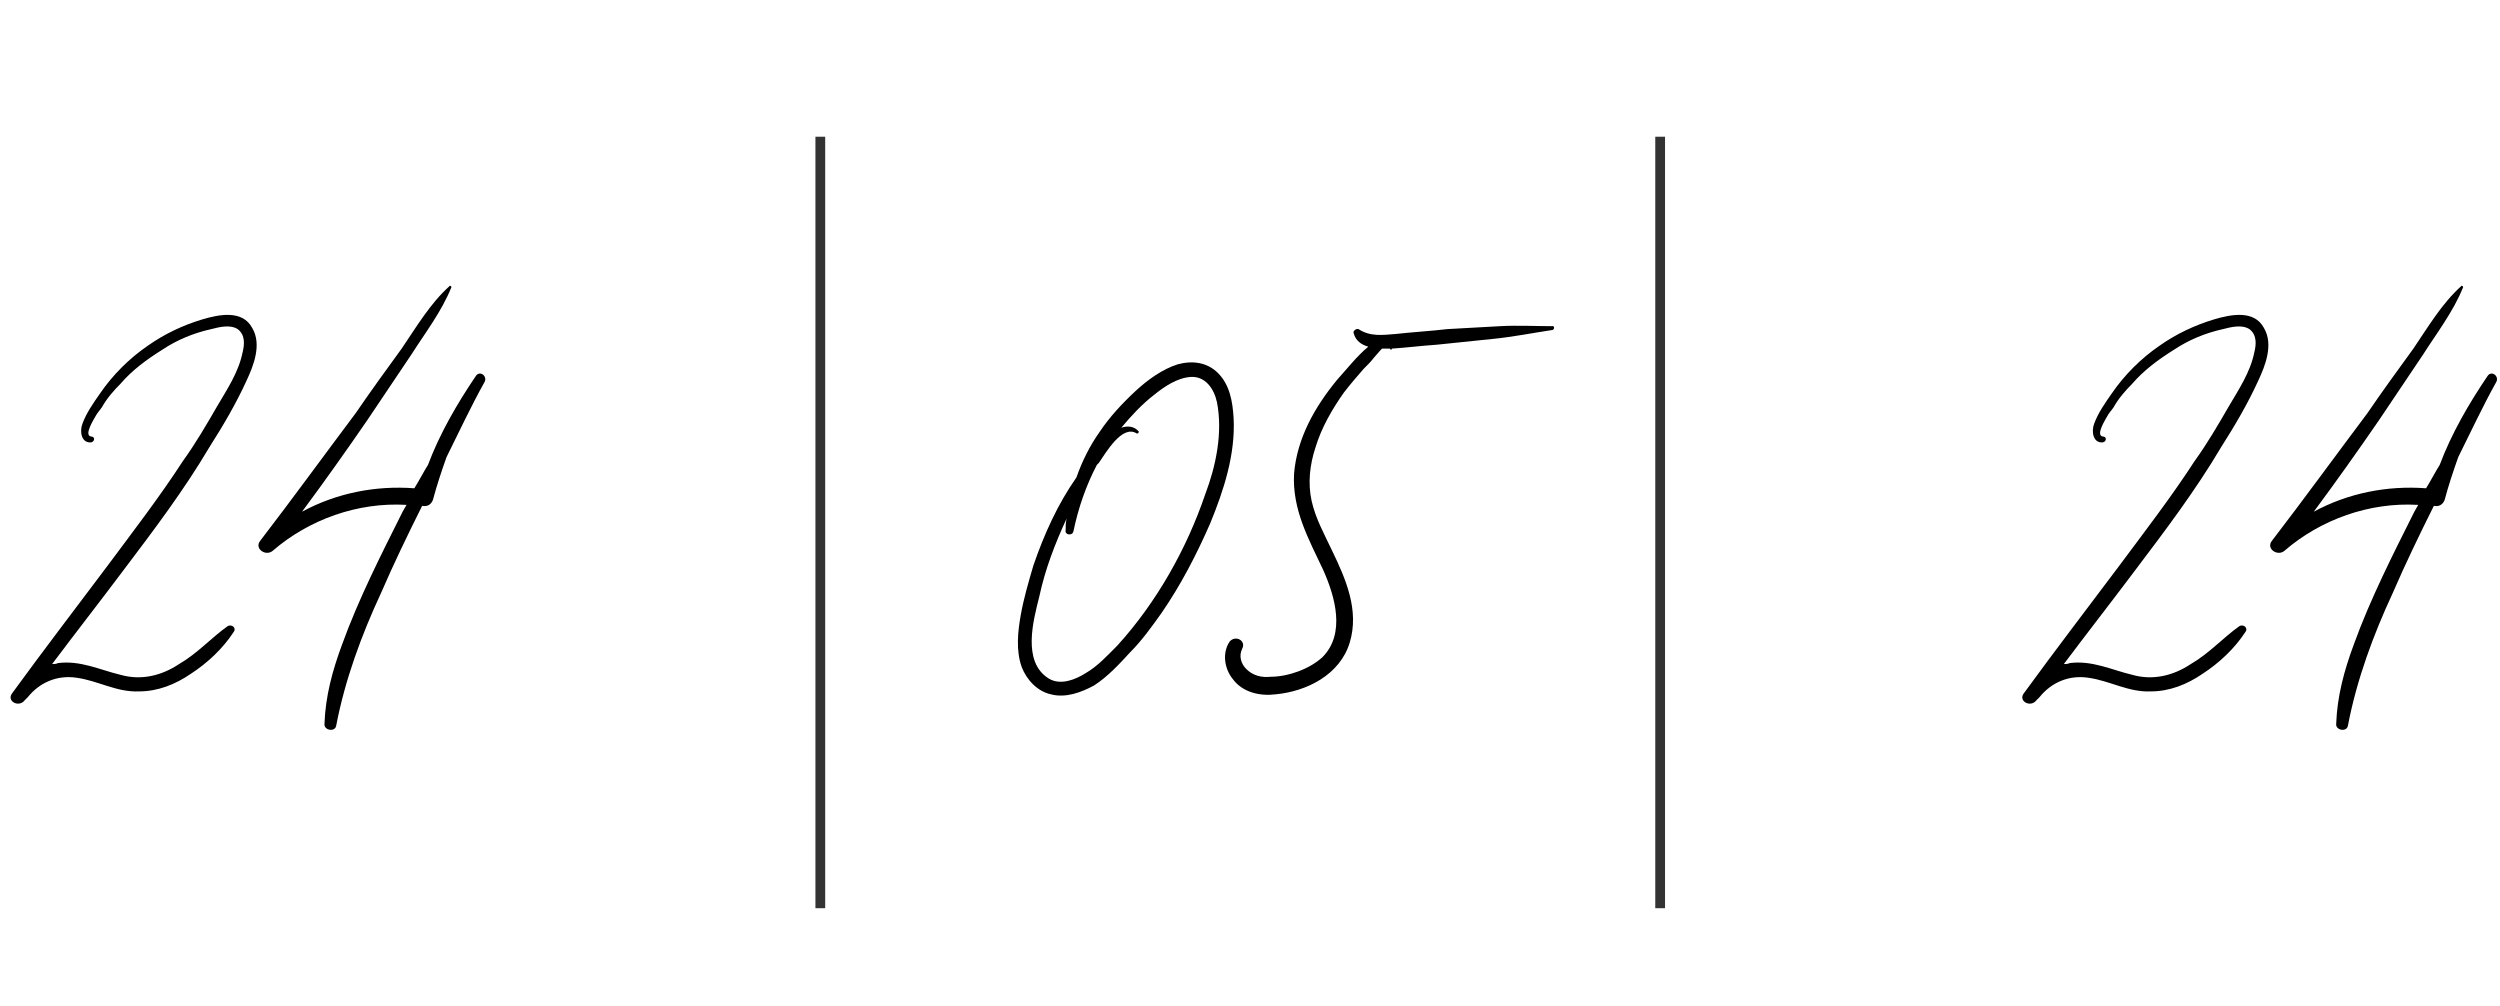 <?xml version="1.0" encoding="UTF-8"?> <svg xmlns="http://www.w3.org/2000/svg" width="256" height="103" viewBox="0 0 256 103" fill="none"> <path d="M21.437 45.8C18.837 50.2 15.737 54.3 12.637 58.4C10.237 61.6 7.737 64.8 5.337 68C5.537 68 5.737 68 5.937 67.9C8.237 67.6 10.237 68.6 12.337 69.1C14.437 69.7 16.537 69.2 18.337 68C20.237 66.9 21.637 65.3 23.337 64.1C23.737 63.9 24.237 64.3 23.937 64.7C22.837 66.4 21.237 67.9 19.537 69C17.937 70.1 16.137 70.8 14.237 70.8C11.937 70.9 10.037 69.7 7.837 69.4C5.837 69.1 4.037 69.9 2.837 71.4C2.737 71.5 2.637 71.6 2.537 71.7C1.937 72.5 0.637 71.8 1.237 71C4.437 66.6 7.737 62.3 11.037 57.9C13.637 54.4 16.337 50.9 18.737 47.2C20.037 45.4 21.137 43.5 22.237 41.6C23.237 39.9 24.437 38.1 24.837 36.1C25.037 35.3 25.137 34.3 24.337 33.7C23.537 33.2 22.437 33.5 21.637 33.7C19.837 34.1 18.137 34.8 16.637 35.8C15.037 36.8 13.537 37.9 12.337 39.3C11.637 40 10.937 40.8 10.437 41.7C10.237 42 9.937 42.3 9.737 42.7C9.637 42.9 8.537 44.6 9.337 44.7C9.737 44.7 9.737 45.2 9.337 45.3C8.337 45.4 8.137 44.2 8.437 43.4C8.837 42.3 9.537 41.3 10.237 40.3C11.537 38.4 13.237 36.7 15.137 35.4C16.837 34.2 18.737 33.3 20.737 32.7C22.437 32.2 24.837 31.7 25.837 33.6C26.837 35.3 25.937 37.5 25.237 39C24.137 41.4 22.837 43.6 21.437 45.8ZM48.728 38.5C49.128 37.9 49.928 38.5 49.628 39.1C48.228 41.6 47.028 44.2 45.728 46.8C45.228 48.2 44.728 49.7 44.328 51.2C44.128 51.7 43.728 51.9 43.228 51.8C41.728 54.8 40.328 57.7 39.028 60.7C37.028 65 35.328 69.6 34.428 74.3C34.328 75 33.128 74.8 33.228 74.1C33.328 71.3 34.028 68.7 35.028 66C36.728 61.3 39.028 56.8 41.228 52.4C41.328 52.2 41.528 51.9 41.628 51.7C36.628 51.4 31.628 53.2 27.928 56.4C27.228 57 26.028 56.2 26.628 55.4C29.928 51.1 33.128 46.7 36.428 42.3C37.928 40.1 39.528 37.9 41.128 35.7C42.628 33.5 44.028 31.1 46.028 29.3C46.028 29.2 46.228 29.3 46.228 29.4C45.228 31.9 43.528 34.1 42.128 36.3C40.628 38.5 39.128 40.8 37.628 43C35.428 46.2 33.228 49.3 30.928 52.4C34.428 50.5 38.428 49.7 42.428 50C42.928 49.2 43.328 48.4 43.828 47.6C45.028 44.4 46.828 41.3 48.728 38.5Z" fill="black"></path> <path d="M126.321 42.8C126.521 46.5 125.321 50.2 123.921 53.6C122.521 56.8 120.921 59.9 118.921 62.8C117.921 64.2 116.921 65.6 115.721 66.8C114.621 68 113.421 69.3 112.021 70.2C110.721 70.9 109.121 71.5 107.621 71.1C106.221 70.8 105.121 69.6 104.621 68.3C104.021 66.6 104.221 64.7 104.521 63C104.821 61.3 105.321 59.6 105.821 57.9C106.921 54.7 108.321 51.6 110.221 48.9C110.821 47.2 111.621 45.6 112.621 44.2C113.621 42.7 114.921 41.3 116.321 40C117.521 38.9 119.021 37.8 120.621 37.3C122.121 36.9 123.621 37.1 124.721 38.2C125.921 39.4 126.221 41.1 126.321 42.8ZM123.421 50.6C124.521 47.7 125.221 44.3 124.621 41.2C124.321 39.8 123.421 38.5 121.921 38.6C120.521 38.7 119.221 39.6 118.221 40.4C116.921 41.4 115.821 42.6 114.821 43.8C115.421 43.6 116.121 43.6 116.621 44.2C116.621 44.3 116.521 44.4 116.421 44.4C114.921 43.4 113.221 46.4 112.521 47.4C112.521 47.4 112.421 47.5 112.321 47.6C111.221 49.7 110.421 52 109.921 54.4C109.821 54.9 109.021 54.8 109.121 54.3C109.121 53.9 109.121 53.5 109.221 53.1C108.021 55.7 107.021 58.3 106.421 61.1C105.821 63.5 104.621 67.8 107.421 69.5C108.621 70.2 110.121 69.6 111.221 68.9C112.421 68.2 113.421 67.1 114.421 66.1C118.421 61.7 121.521 56.2 123.421 50.6ZM158.912 33.4C159.212 33.3 159.212 33.8 158.912 33.8C156.912 34.1 154.912 34.5 152.912 34.7C151.012 34.9 149.012 35.1 147.112 35.3C145.612 35.4 144.012 35.6 142.512 35.7V35.8C142.412 35.8 142.412 35.8 142.412 35.8L142.312 35.7C142.112 35.7 141.812 35.7 141.512 35.7C141.212 36 140.912 36.4 140.712 36.6C140.412 37 140.012 37.4 139.612 37.8C138.912 38.6 138.312 39.3 137.612 40.2C136.412 41.9 135.312 43.8 134.712 45.8C134.112 47.6 133.912 49.5 134.312 51.3C134.712 53.1 135.612 54.7 136.412 56.4C137.812 59.3 139.212 62.5 138.212 65.8C137.212 69.1 133.812 70.8 130.612 71.1C129.012 71.3 127.212 70.9 126.212 69.5C125.412 68.5 125.112 66.9 125.912 65.7C126.512 65 127.612 65.6 127.212 66.4C126.812 67.2 127.112 68 127.612 68.5C128.312 69.2 129.212 69.4 130.112 69.3C131.912 69.3 134.112 68.5 135.412 67.3C137.812 64.9 136.712 61.1 135.512 58.4C134.012 55.2 132.312 52.2 132.512 48.5C132.812 44.9 134.612 41.7 136.912 38.9C137.912 37.8 138.912 36.5 140.112 35.5C139.412 35.3 138.812 34.9 138.612 34.1C138.512 33.9 138.912 33.6 139.112 33.7C140.312 34.5 141.612 34.3 142.912 34.2C144.712 34 146.512 33.9 148.212 33.7C150.012 33.6 151.812 33.5 153.612 33.4C155.412 33.3 157.212 33.4 158.912 33.4Z" fill="black"></path> <path d="M84 14L84 93" stroke="black" stroke-opacity="0.8"></path> <path d="M170 14L170 93" stroke="black" stroke-opacity="0.8"></path> <path d="M227.437 45.8C224.837 50.2 221.737 54.3 218.637 58.4C216.237 61.6 213.737 64.8 211.337 68C211.537 68 211.737 68 211.937 67.9C214.237 67.6 216.237 68.6 218.337 69.1C220.437 69.7 222.537 69.2 224.337 68C226.237 66.9 227.637 65.3 229.337 64.1C229.737 63.9 230.237 64.3 229.937 64.7C228.837 66.4 227.237 67.9 225.537 69C223.937 70.1 222.137 70.8 220.237 70.8C217.937 70.9 216.037 69.7 213.837 69.4C211.837 69.1 210.037 69.9 208.837 71.4C208.737 71.5 208.637 71.6 208.537 71.7C207.937 72.5 206.637 71.8 207.237 71C210.437 66.6 213.737 62.3 217.037 57.9C219.637 54.4 222.337 50.9 224.737 47.2C226.037 45.4 227.137 43.5 228.237 41.6C229.237 39.9 230.437 38.1 230.837 36.1C231.037 35.3 231.137 34.3 230.337 33.7C229.537 33.2 228.437 33.5 227.637 33.7C225.837 34.1 224.137 34.8 222.637 35.8C221.037 36.8 219.537 37.9 218.337 39.3C217.637 40 216.937 40.8 216.437 41.7C216.237 42 215.937 42.3 215.737 42.7C215.637 42.9 214.537 44.6 215.337 44.7C215.737 44.7 215.737 45.2 215.337 45.3C214.337 45.4 214.137 44.2 214.437 43.4C214.837 42.3 215.537 41.3 216.237 40.3C217.537 38.4 219.237 36.7 221.137 35.4C222.837 34.2 224.737 33.3 226.737 32.7C228.437 32.2 230.837 31.7 231.837 33.6C232.837 35.3 231.937 37.5 231.237 39C230.137 41.4 228.837 43.6 227.437 45.8ZM254.728 38.5C255.128 37.9 255.928 38.5 255.628 39.1C254.228 41.6 253.028 44.2 251.728 46.8C251.228 48.2 250.728 49.7 250.328 51.2C250.128 51.7 249.728 51.9 249.228 51.8C247.728 54.8 246.328 57.7 245.028 60.7C243.028 65 241.328 69.6 240.428 74.3C240.328 75 239.128 74.8 239.228 74.1C239.328 71.3 240.028 68.7 241.028 66C242.728 61.3 245.028 56.8 247.228 52.4C247.328 52.2 247.528 51.9 247.628 51.7C242.628 51.4 237.628 53.2 233.928 56.4C233.228 57 232.028 56.2 232.628 55.4C235.928 51.1 239.128 46.7 242.428 42.3C243.928 40.1 245.528 37.9 247.128 35.7C248.628 33.5 250.028 31.1 252.028 29.3C252.028 29.2 252.228 29.3 252.228 29.4C251.228 31.9 249.528 34.1 248.128 36.3C246.628 38.5 245.128 40.8 243.628 43C241.428 46.2 239.228 49.3 236.928 52.4C240.428 50.5 244.428 49.7 248.428 50C248.928 49.2 249.328 48.4 249.828 47.6C251.028 44.4 252.828 41.3 254.728 38.5Z" fill="black"></path> </svg> 